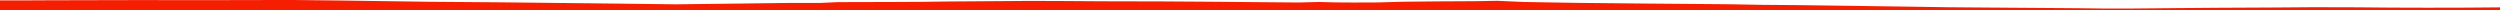 <?xml version="1.0" encoding="iso-8859-1"?>
<!DOCTYPE svg PUBLIC "-//W3C//DTD SVG 1.0//EN"
"http://www.w3.org/TR/2001/
REC-SVG-20010904/DTD/svg10.dtd">

<svg viewBox="0 0 86655.473 346.172" preserveAspectRatio="none" xmlns="http://www.w3.org/2000/svg" xmlns:xlink="http://www.w3.org/1999/xlink">
  <polygon points="0,346.172 0,14.914  749.266,14.914 1362.757,10.905 2733.182,7.195 4787.242,2.753 6547.389,4.545 7448.767,5.248 8432.742,1.852 10172.215,0 11735.255,17.392 14870.057,61.501 17320.139,79.989 21113.201,121.746 23427.39,149.513 25478.613,125.054 27315.843,102.555 28442.646,101.313 29036.348,73.789 30943.769,68.611 31981.871,63.444 32845.433,51.987 34101.075,43.004 35722.945,31.457 36928.522,36.052 38215.093,44.619 40273.694,49.218 41880.064,59.689 43618.105,74.479 45009.726,86.536 45720.482,68.603 46319.463,83.379 46920.207,87.275 47762.697,84.046 48607.37,60.297 49846.16,47.885 51141.736,41.066 51895.145,27.975 52813.417,68.294 54670.266,99.24 57096.129,123.593 59309.127,141.701 59994.047,148.027 61102.228,167.844 62298.15,177.258 64645.384,208.916 65912.736,226.647 67532.299,251.058 68945.651,262.007 70336.855,272.134 72027.852,284.299 72910.96,295.563 73964.618,294.636 75437.597,280.832 76944.662,268.967 78767.893,260.101 80203.332,249.46 81662.231,253.149 82889.399,263.655 84144.354,267.348 85447.448,264.532 86655.473,254.893  86655.473,346.172" style="fill:#f61e00;stroke-width:1" />
</svg>